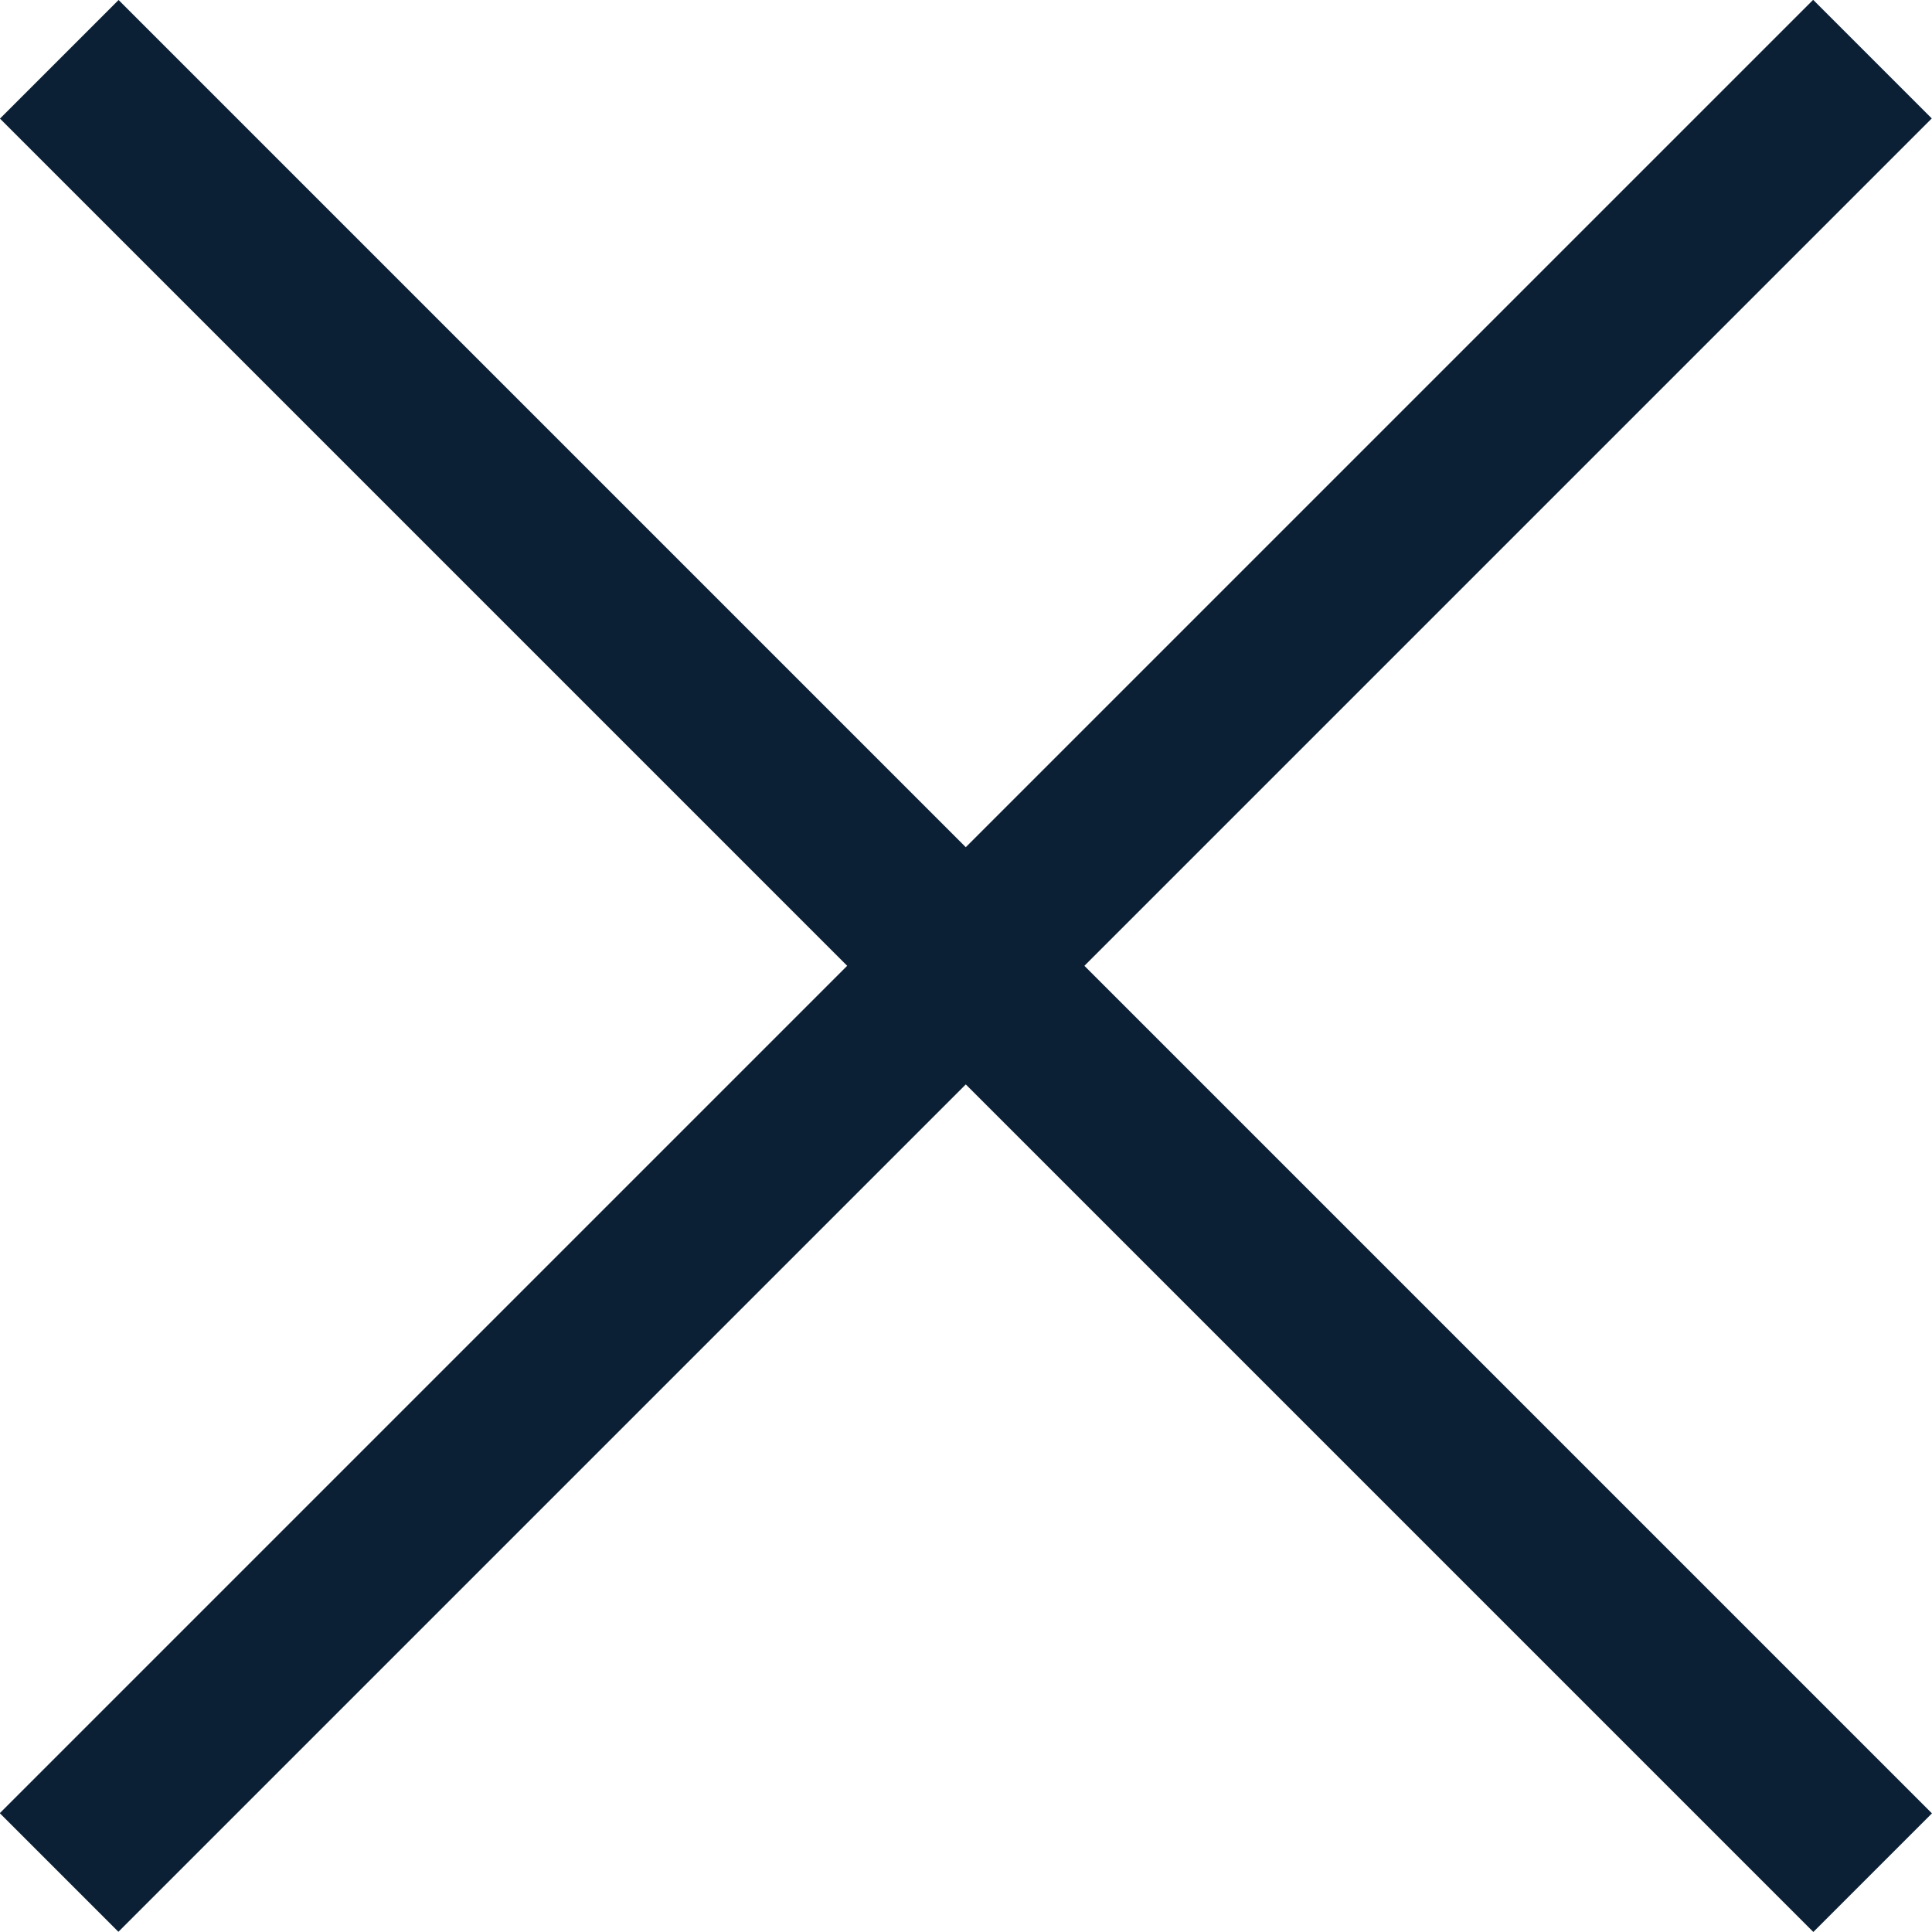 <svg xmlns="http://www.w3.org/2000/svg" width="23.035" height="23.035" viewBox="0 0 23.035 23.035">
  <g id="Group_38765" data-name="Group 38765" transform="translate(-842.4 -941.611) rotate(45)">
    <path id="Path_20682" data-name="Path 20682" d="M-930.8,2353.865v30.576" transform="translate(2208.571 -2299)" fill="none" stroke="#0c2035" stroke-width="2"/>
    <path id="Path_20683" data-name="Path 20683" d="M0,0V30.576" transform="translate(1293.062 70.153) rotate(90)" fill="none" stroke="#0c2035" stroke-width="2"/>
  </g>
</svg>
